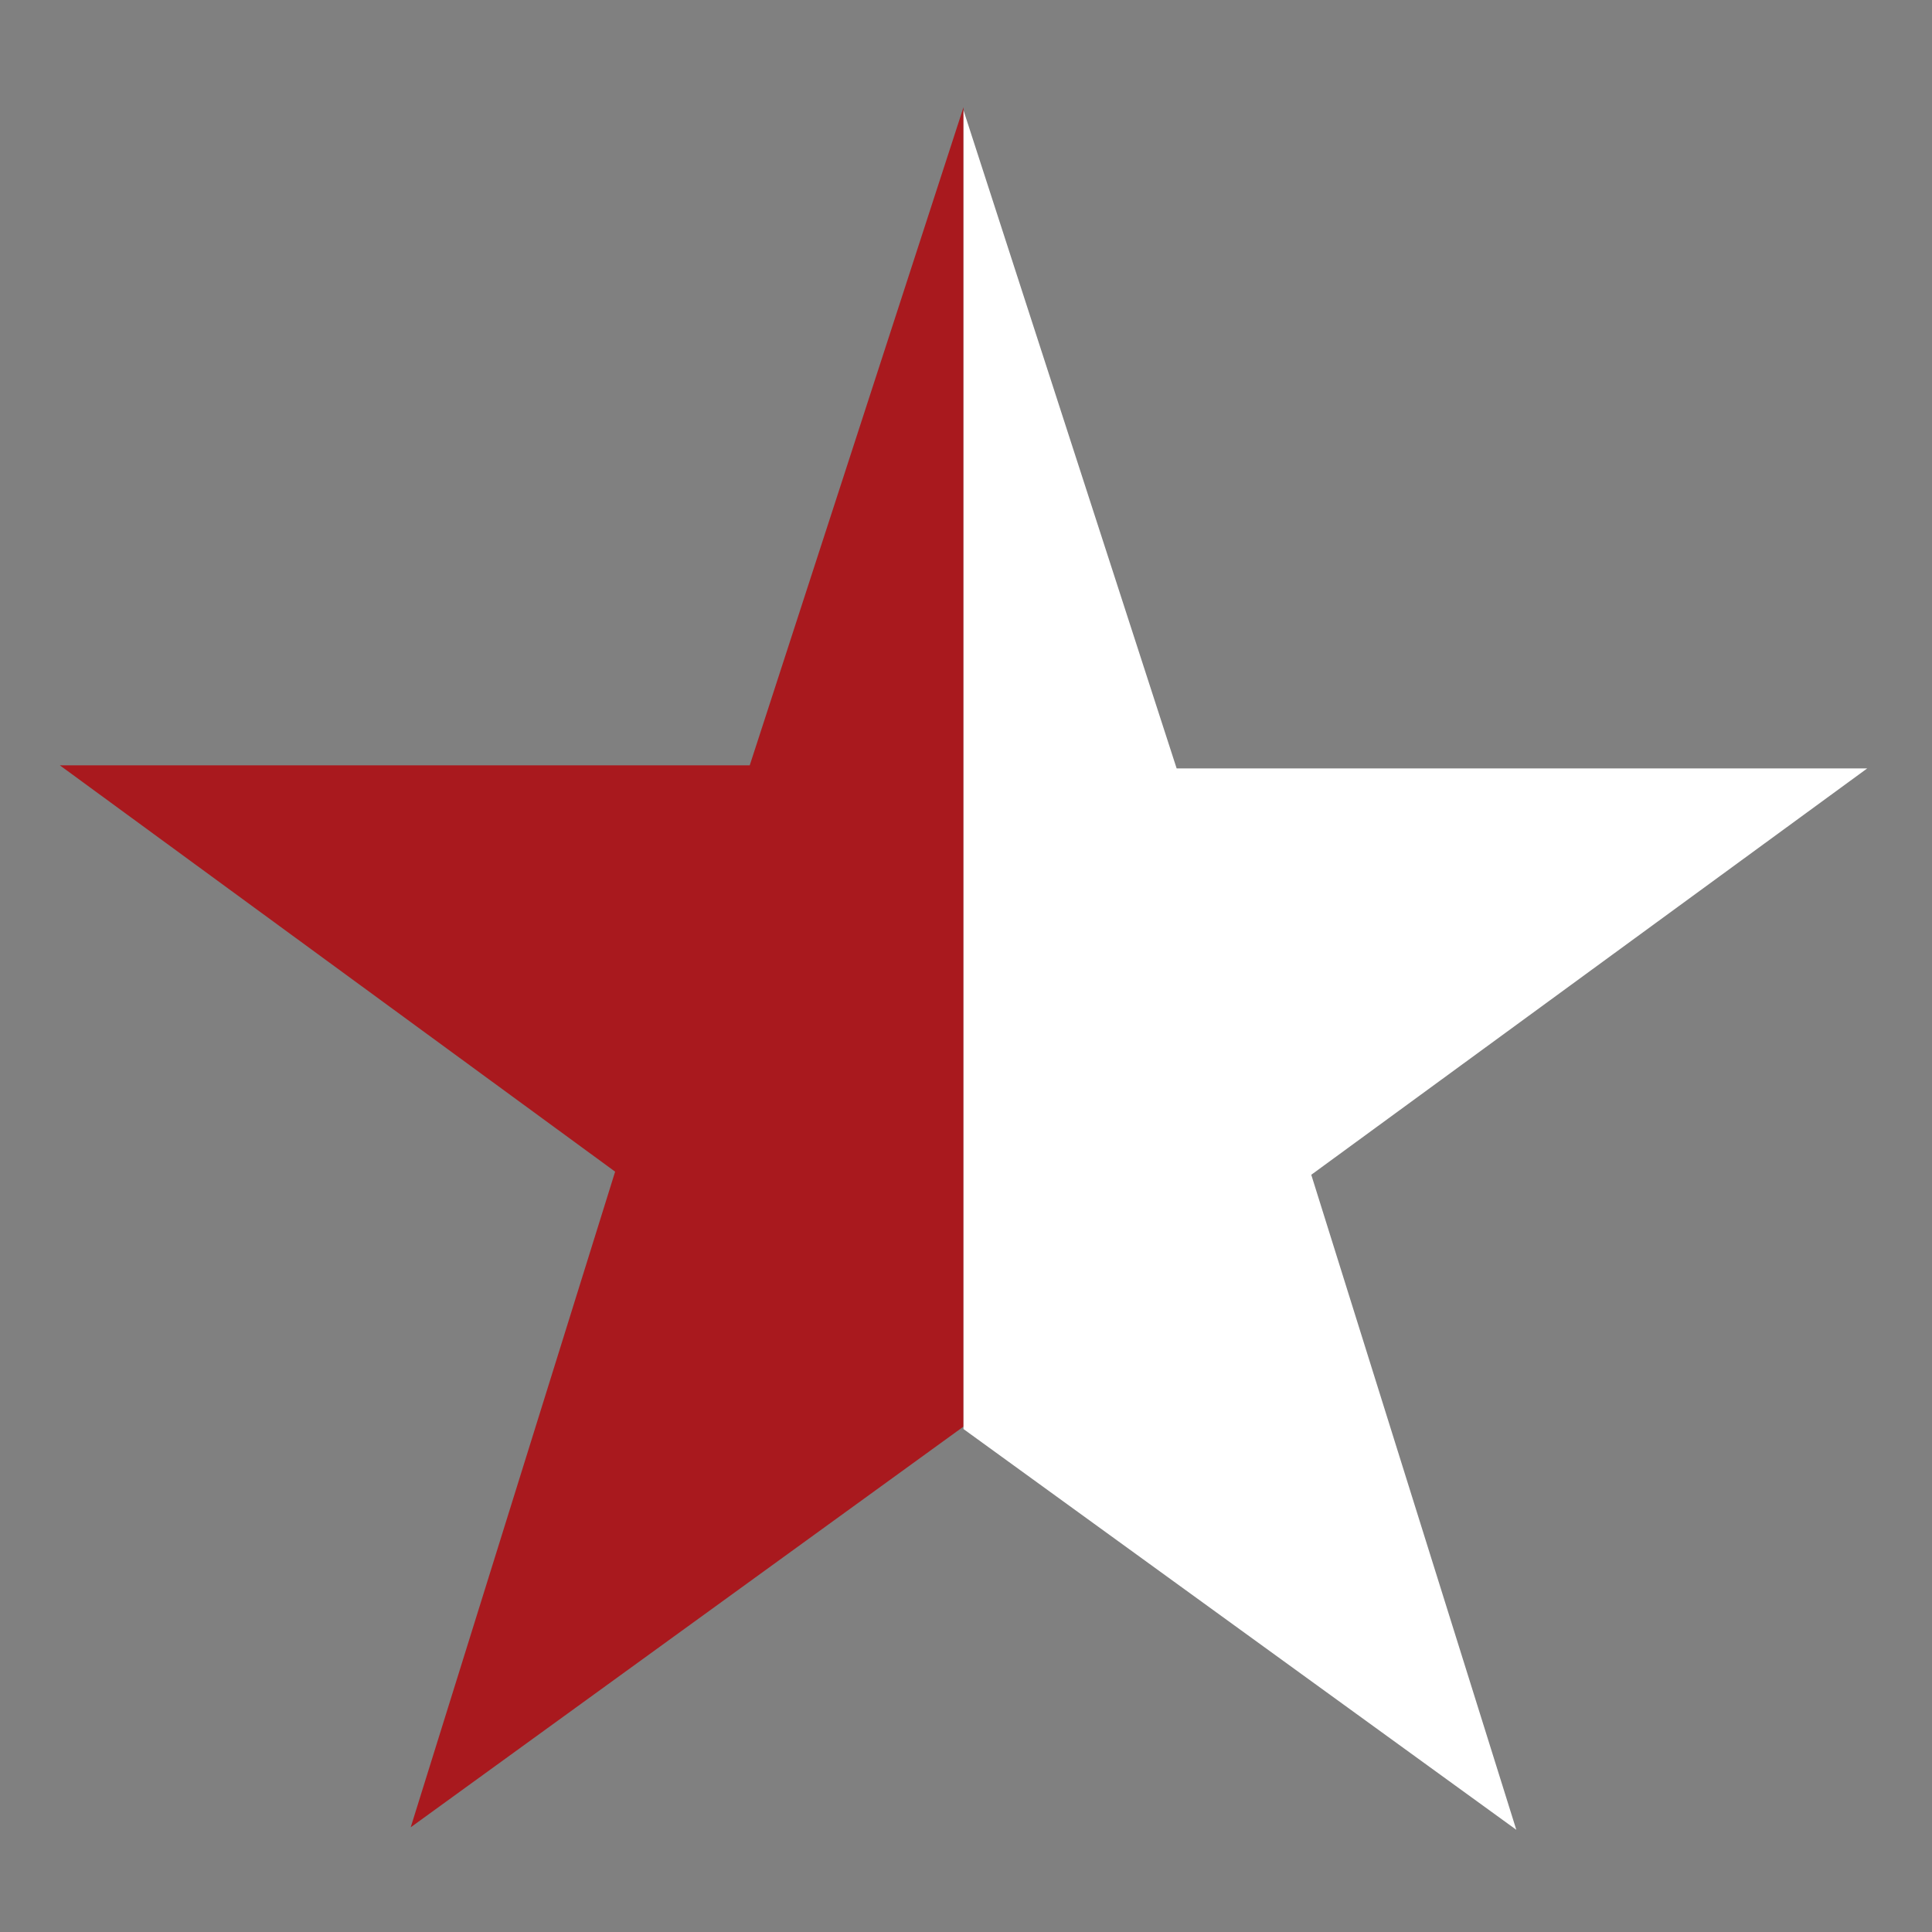 <?xml version="1.0" encoding="UTF-8"?>
<!-- Generator: Adobe Illustrator 27.8.1, SVG Export Plug-In . SVG Version: 6.00 Build 0)  -->
<svg xmlns="http://www.w3.org/2000/svg" xmlns:xlink="http://www.w3.org/1999/xlink" version="1.1" id="Ebene_1" x="0px" y="0px" viewBox="0 0 310 310" style="enable-background:new 0 0 310 310;" xml:space="preserve">
<rect x="0" y="0" width="310" height="310" fill="#808080" stroke="none"/>
<style type="text/css">
	.st0{fill:#A9191E;}
	.st1{fill:#FFFFFF;}
</style>
<g>
	<polygon class="st0" points="9.6,122.8 120.3,122.8 154.6,17.2 154.6,228.9 65.9,293.2 98.7,188  "></polygon>
	<polygon class="st1" points="299.6,123.3 188.8,123.3 154.6,17.7 154.6,229.3 243.3,293.6 210.4,188.5  "></polygon>
</g>
</svg>
